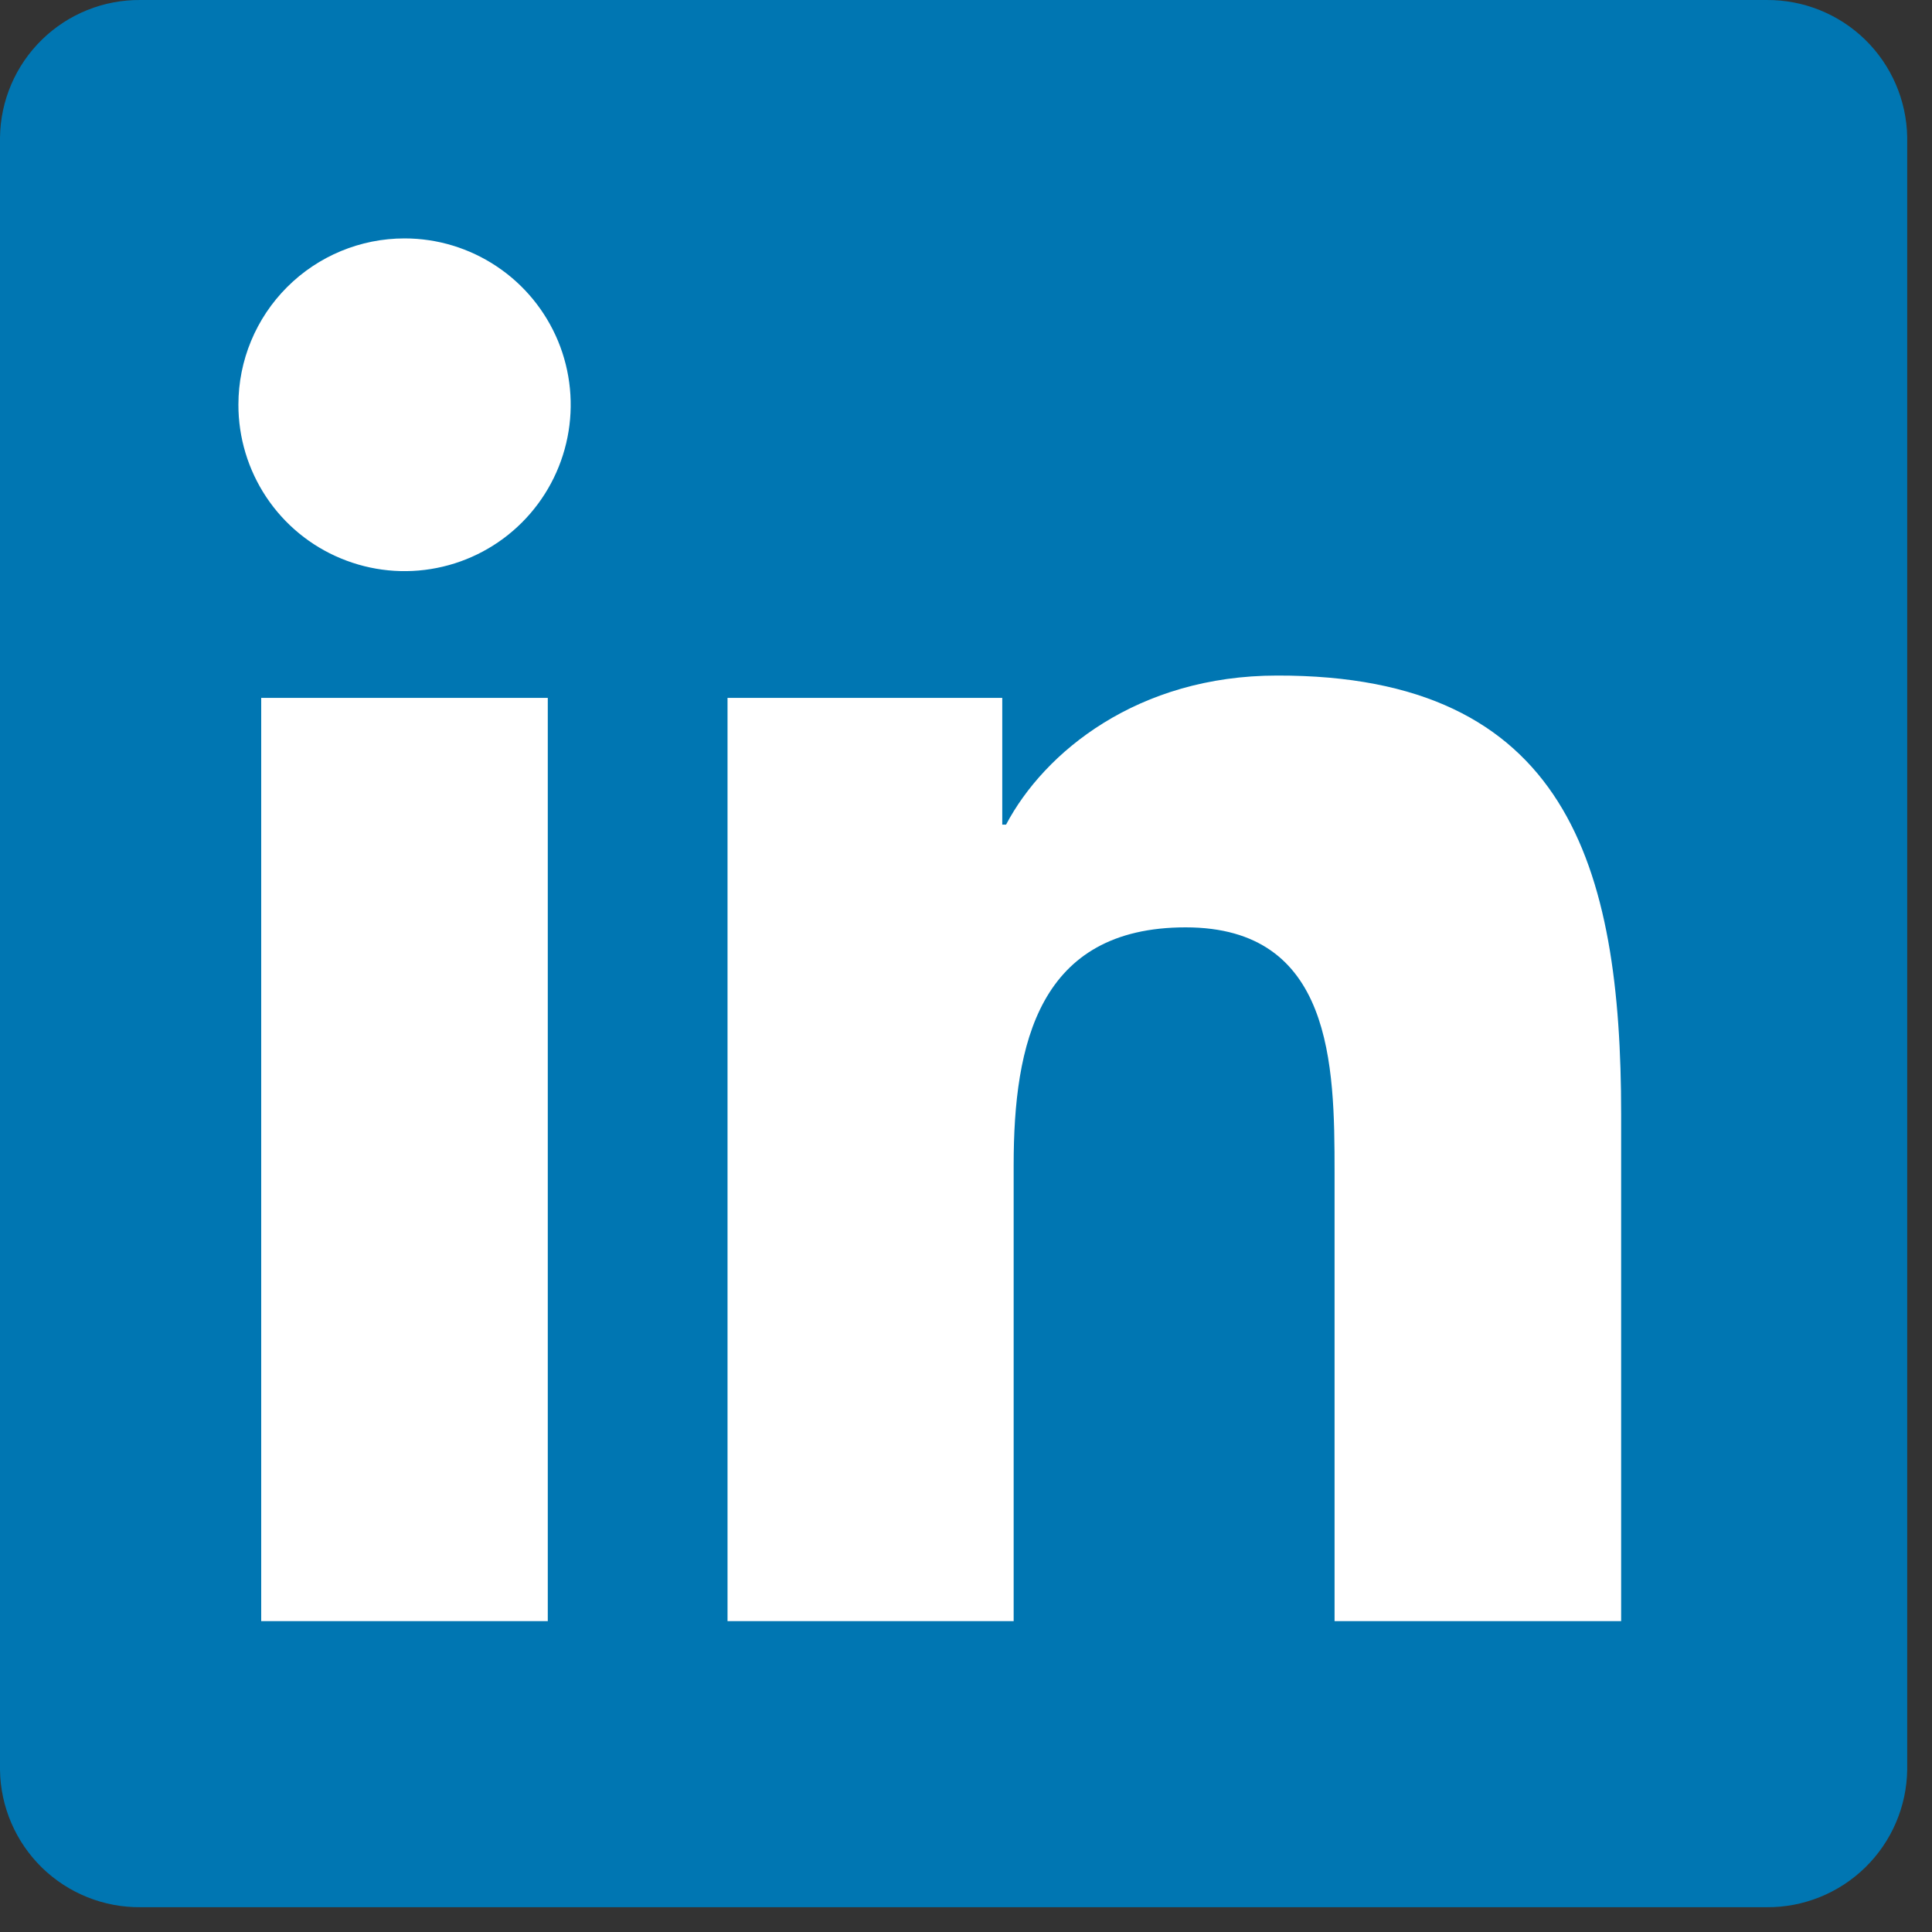 <svg width="30" height="30" viewBox="0 0 30 30" fill="none" xmlns="http://www.w3.org/2000/svg">
<rect x="0" y="0" width="30" height="30" fill="#333333" stroke="none"/>
<path d="M27.431 0H2.185C1.612 -0.006 1.06 0.216 0.651 0.616C0.241 1.017 0.007 1.563 0 2.136V27.484C0.008 28.056 0.243 28.601 0.652 29.001C1.062 29.4 1.613 29.621 2.185 29.615H27.431C28.003 29.62 28.555 29.397 28.964 28.997C29.374 28.596 29.608 28.049 29.615 27.477V2.129C29.605 1.558 29.37 1.014 28.961 0.615C28.552 0.217 28.002 -0.004 27.431 0Z" fill="#0076B2"/>
<path d="M4.056 10.837H8.506V25.173H4.056V10.837ZM6.282 3.702C6.792 3.702 7.291 3.854 7.715 4.138C8.14 4.422 8.47 4.825 8.666 5.297C8.861 5.77 8.912 6.289 8.812 6.79C8.712 7.292 8.466 7.752 8.105 8.113C7.744 8.474 7.284 8.72 6.784 8.819C6.283 8.919 5.764 8.867 5.293 8.671C4.821 8.476 4.418 8.144 4.135 7.719C3.852 7.294 3.701 6.794 3.702 6.283C3.702 5.598 3.974 4.942 4.458 4.458C4.942 3.974 5.598 3.702 6.282 3.702ZM11.297 10.837H15.563V12.805H15.622C16.216 11.678 17.666 10.49 19.831 10.49C24.337 10.48 25.173 13.45 25.173 17.3V25.173H20.723V18.198C20.723 16.538 20.693 14.4 18.411 14.4C16.128 14.4 15.74 16.21 15.74 18.09V25.173H11.297V10.837Z" fill="white"/>
</svg>
